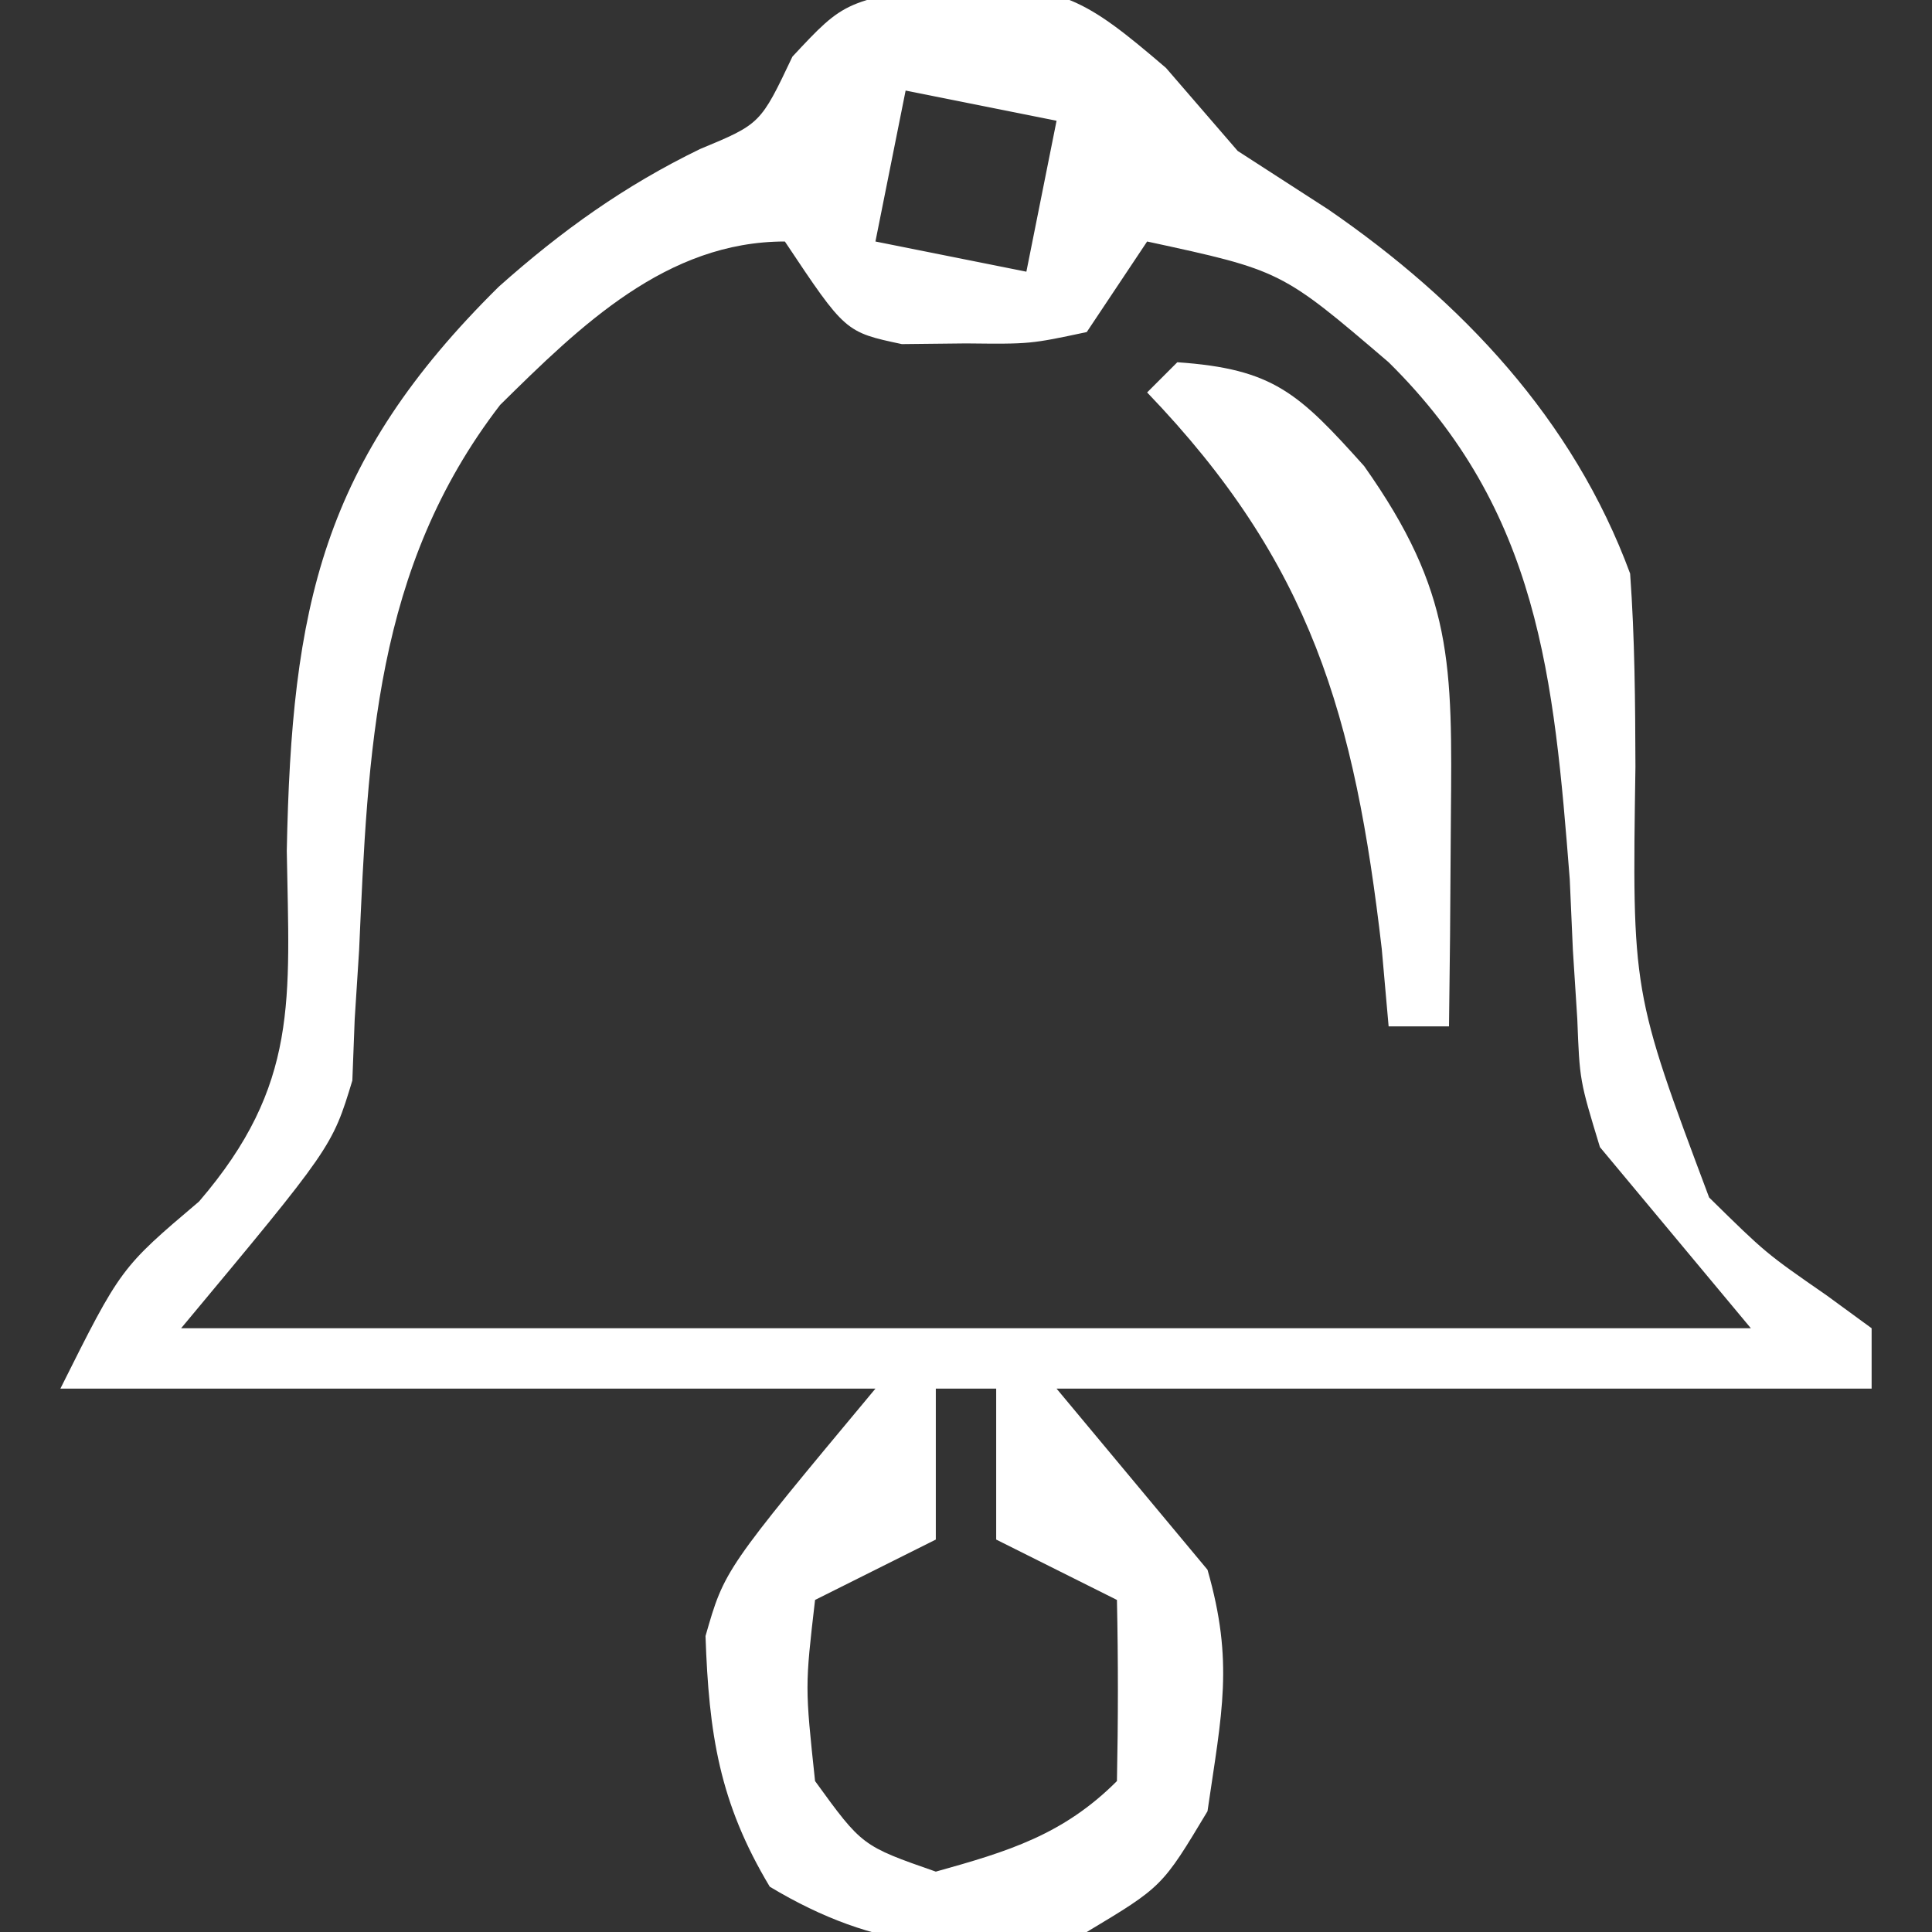 <svg xmlns="http://www.w3.org/2000/svg" width="64" height="64"><rect width="100%" height="100%" fill="#333333" stroke="none"/><path d="M0 0 C3.399 0.167 4.022 0.474 6.75 2.812 C7.534 3.72 8.318 4.628 9.125 5.562 C10.115 6.202 11.105 6.841 12.125 7.5 C16.545 10.539 20.242 14.454 22.125 19.562 C22.28 21.7 22.294 23.818 22.301 25.961 C22.188 33.421 22.188 33.421 24.742 40.23 C26.618 42.075 26.618 42.075 28.629 43.469 C29.123 43.83 29.616 44.191 30.125 44.562 C30.125 45.222 30.125 45.883 30.125 46.562 C21.215 46.562 12.305 46.562 3.125 46.562 C4.775 48.542 6.425 50.523 8.125 52.562 C9.004 55.63 8.602 57.279 8.125 60.562 C6.625 63.062 6.625 63.062 4.125 64.562 C0.104 65.354 -2.839 65.184 -6.375 63.062 C-8.049 60.273 -8.392 57.996 -8.504 54.758 C-7.875 52.562 -7.875 52.562 -2.875 46.562 C-11.785 46.562 -20.695 46.562 -29.875 46.562 C-27.875 42.562 -27.875 42.562 -25.281 40.363 C-21.96 36.497 -22.293 33.672 -22.375 28.75 C-22.216 20.67 -21.225 15.857 -15.352 10.059 C-13.275 8.208 -11.191 6.716 -8.688 5.5 C-6.682 4.667 -6.682 4.667 -5.625 2.438 C-3.875 0.562 -3.875 0.562 0 0 Z M-1.875 3.562 C-2.205 5.213 -2.535 6.862 -2.875 8.562 C-0.4 9.057 -0.4 9.057 2.125 9.562 C2.455 7.912 2.785 6.263 3.125 4.562 C1.475 4.232 -0.175 3.902 -1.875 3.562 Z M-15.309 13.977 C-19.472 19.387 -19.686 25.438 -19.979 32.04 C-20.028 32.792 -20.076 33.545 -20.125 34.32 C-20.151 34.992 -20.177 35.664 -20.203 36.356 C-20.875 38.562 -20.875 38.562 -25.875 44.562 C-8.715 44.562 8.445 44.562 26.125 44.562 C24.475 42.583 22.825 40.602 21.125 38.562 C20.453 36.356 20.453 36.356 20.375 34.32 C20.303 33.191 20.303 33.191 20.229 32.04 C20.195 31.263 20.161 30.487 20.125 29.688 C19.602 23.026 19.112 17.481 14.125 12.562 C10.572 9.524 10.572 9.524 6.125 8.562 C5.135 10.047 5.135 10.047 4.125 11.562 C2.25 11.961 2.25 11.961 0.125 11.938 C-0.576 11.945 -1.278 11.953 -2 11.961 C-3.875 11.562 -3.875 11.562 -5.875 8.562 C-9.795 8.562 -12.645 11.349 -15.309 13.977 Z M-0.875 46.562 C-0.875 48.212 -0.875 49.862 -0.875 51.562 C-2.855 52.553 -2.855 52.553 -4.875 53.562 C-5.209 56.437 -5.209 56.437 -4.875 59.562 C-3.317 61.71 -3.317 61.71 -0.875 62.562 C1.518 61.895 3.346 61.342 5.125 59.562 C5.166 57.563 5.168 55.562 5.125 53.562 C3.805 52.903 2.485 52.242 1.125 51.562 C1.125 49.913 1.125 48.263 1.125 46.562 C0.465 46.562 -0.195 46.562 -0.875 46.562 Z " fill="#FFFFFF" transform="translate(31.875,-0.562)"></path><path d="M0 0 C3.182 0.219 4.017 1.019 6.188 3.438 C9.148 7.624 9.109 9.985 9.062 15.125 C9.053 16.406 9.044 17.688 9.035 19.008 C9.024 19.995 9.012 20.983 9 22 C8.34 22 7.68 22 7 22 C6.925 21.154 6.85 20.309 6.773 19.438 C5.877 11.703 4.44 6.662 -1 1 C-0.67 0.67 -0.34 0.34 0 0 Z " fill="#FFFFFF" transform="translate(39,12)"></path></svg>